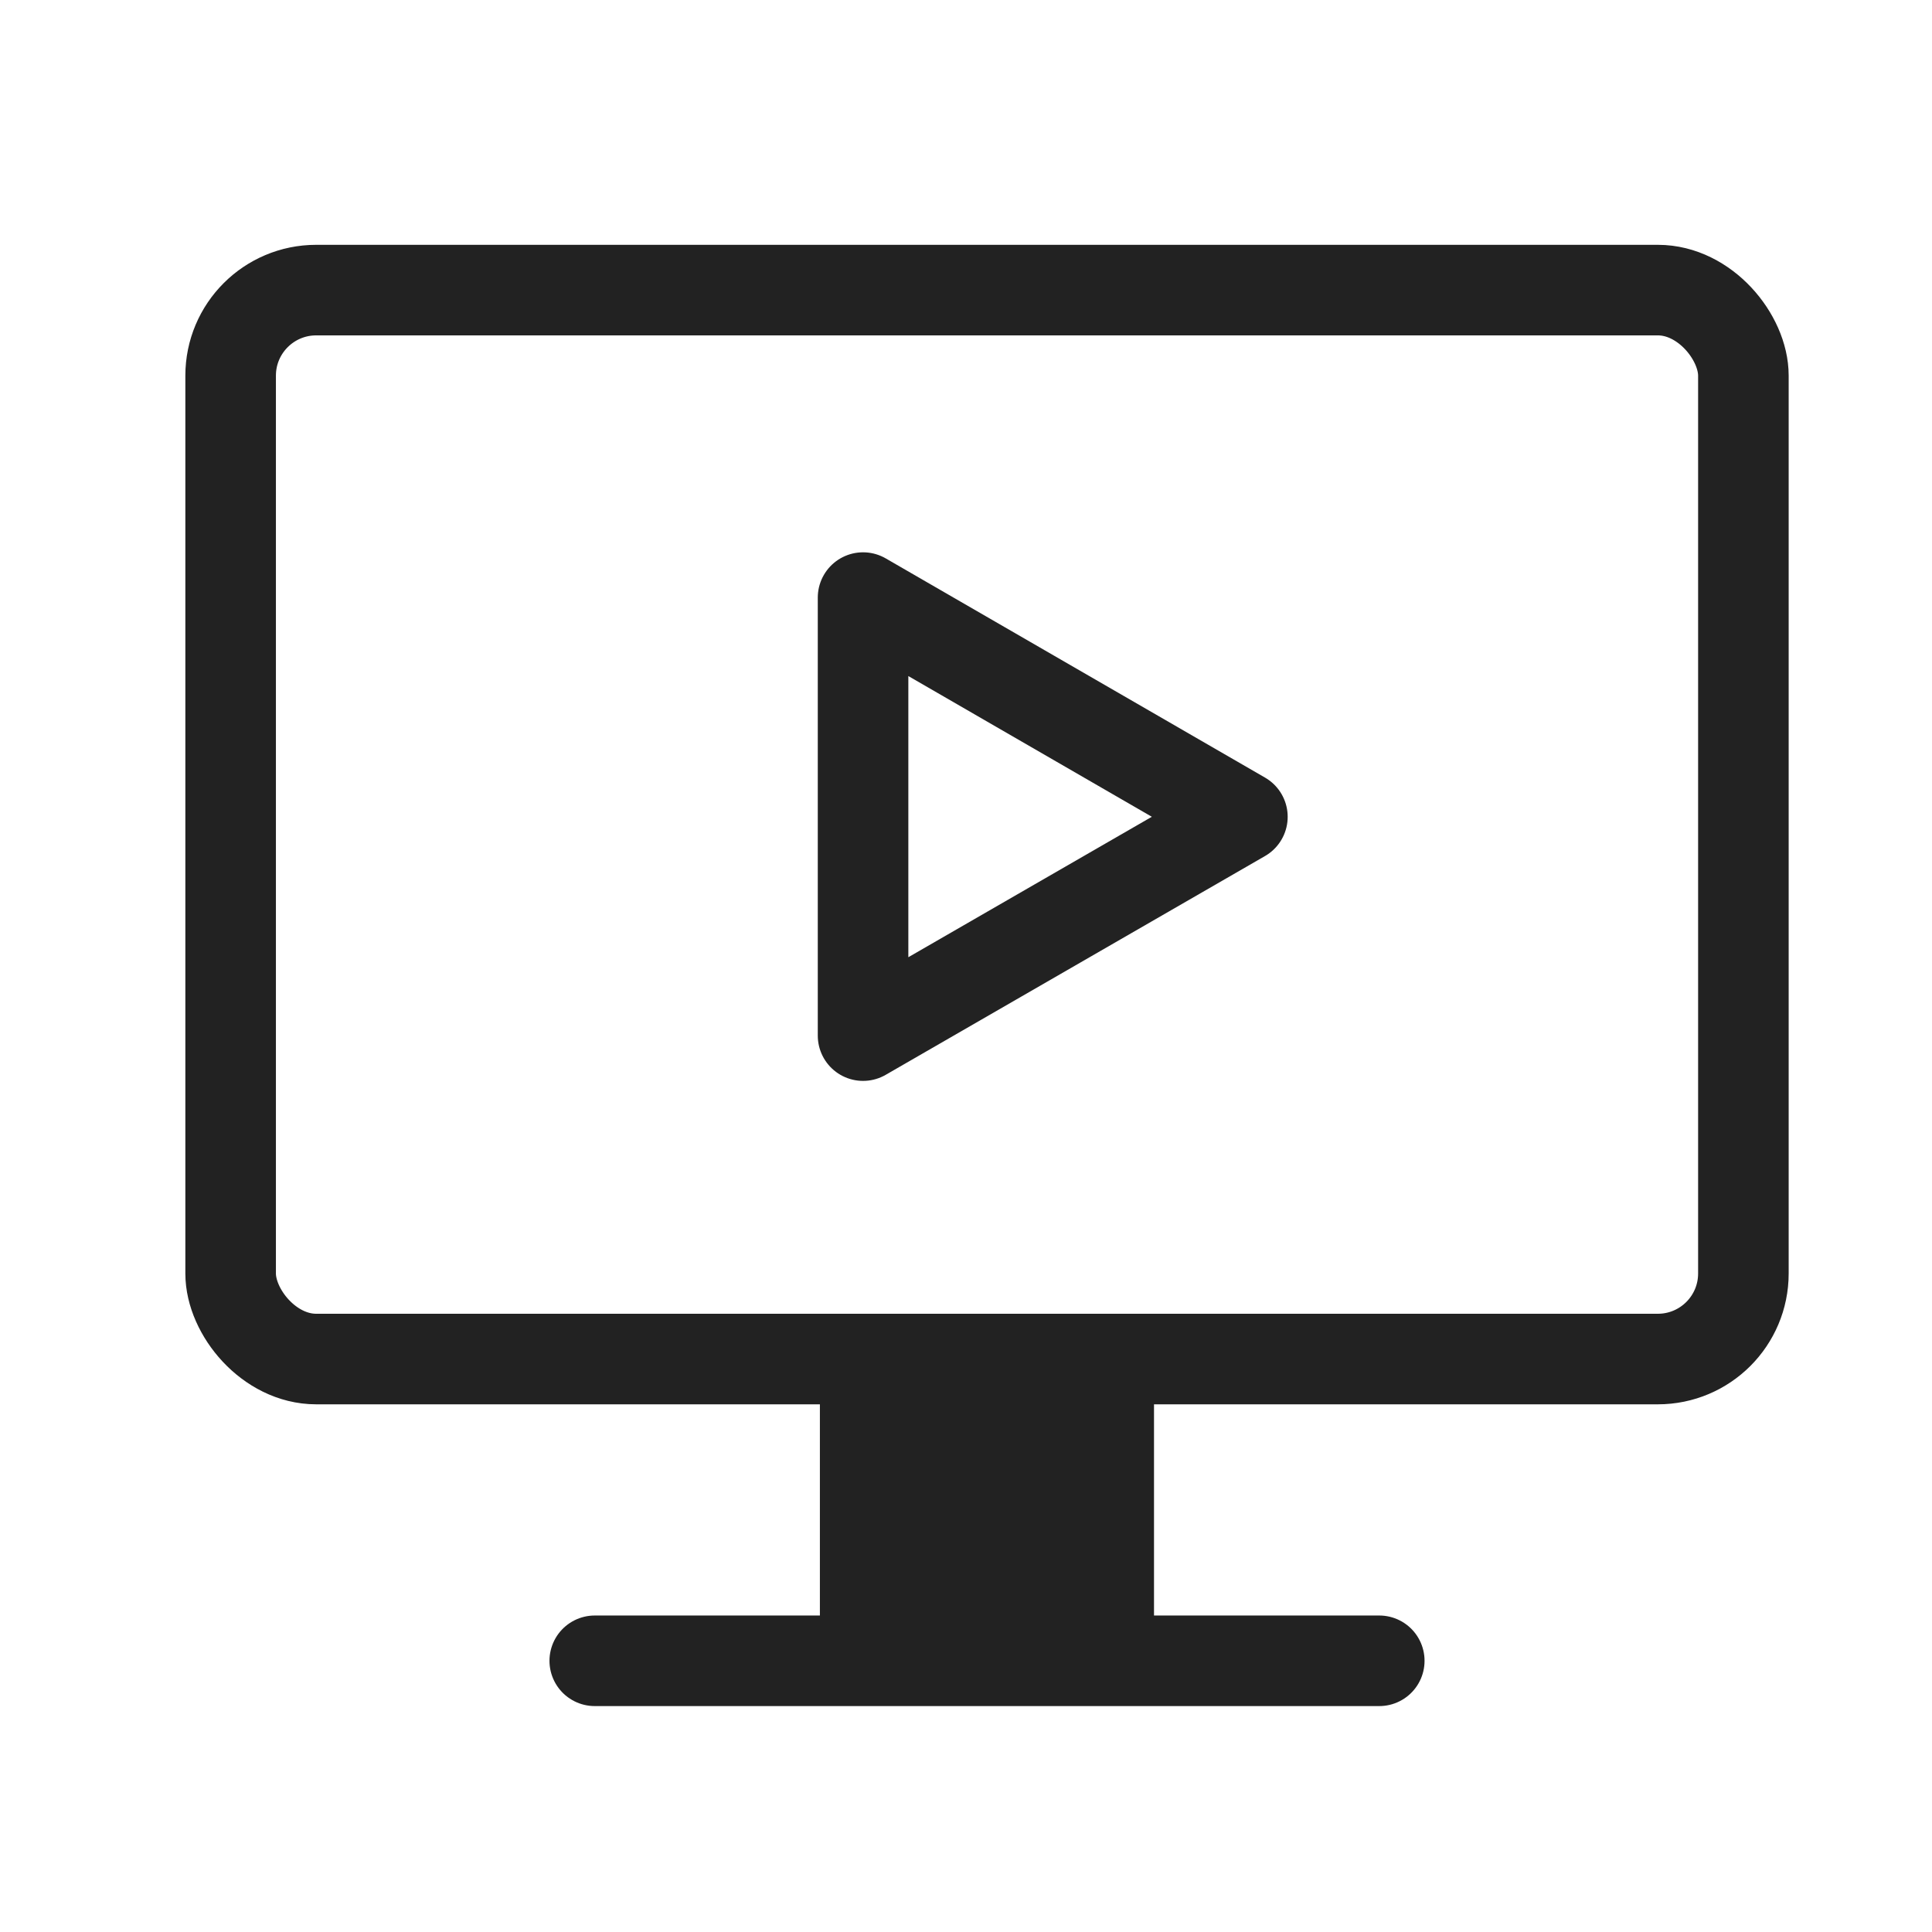 <svg xmlns="http://www.w3.org/2000/svg" xmlns:xlink="http://www.w3.org/1999/xlink" width="32" height="32" viewBox="0 0 32 32">
  <defs>
    <clipPath id="clip-local_icon_040">
      <rect width="32" height="32"/>
    </clipPath>
  </defs>
  <g id="local_icon_040" clip-path="url(#clip-local_icon_040)">
    <g id="グループ_14823" data-name="グループ 14823" transform="translate(-10036 20233)">
      <rect id="長方形_2604" data-name="長方形 2604" width="25.056" height="17.705" rx="1.417" transform="translate(10039.82 -20228.195)" fill="none" stroke="#222" stroke-linecap="round" stroke-linejoin="round" stroke-width="1.5"/>
      <path id="パス_20987" data-name="パス 20987" d="M16.8,9.131,10.517,5.5v7.255Z" transform="translate(10039.778 -20228.602)" fill="none" stroke="#222" stroke-linecap="round" stroke-linejoin="round" stroke-width="1.5"/>
      <rect id="長方形_2605" data-name="長方形 2605" width="5.534" height="5.163" transform="translate(10049.58 -20210.572)" fill="#222"/>
      <line id="線_261" data-name="線 261" x1="12.994" transform="translate(10045.851 -20205.492)" fill="none" stroke="#222" stroke-linecap="round" stroke-linejoin="round" stroke-width="1.5"/>
      <rect id="長方形_2606" data-name="長方形 2606" width="26.665" height="24.311" transform="translate(10039.016 -20229)" fill="none"/>
    </g>
  </g>
</svg>
